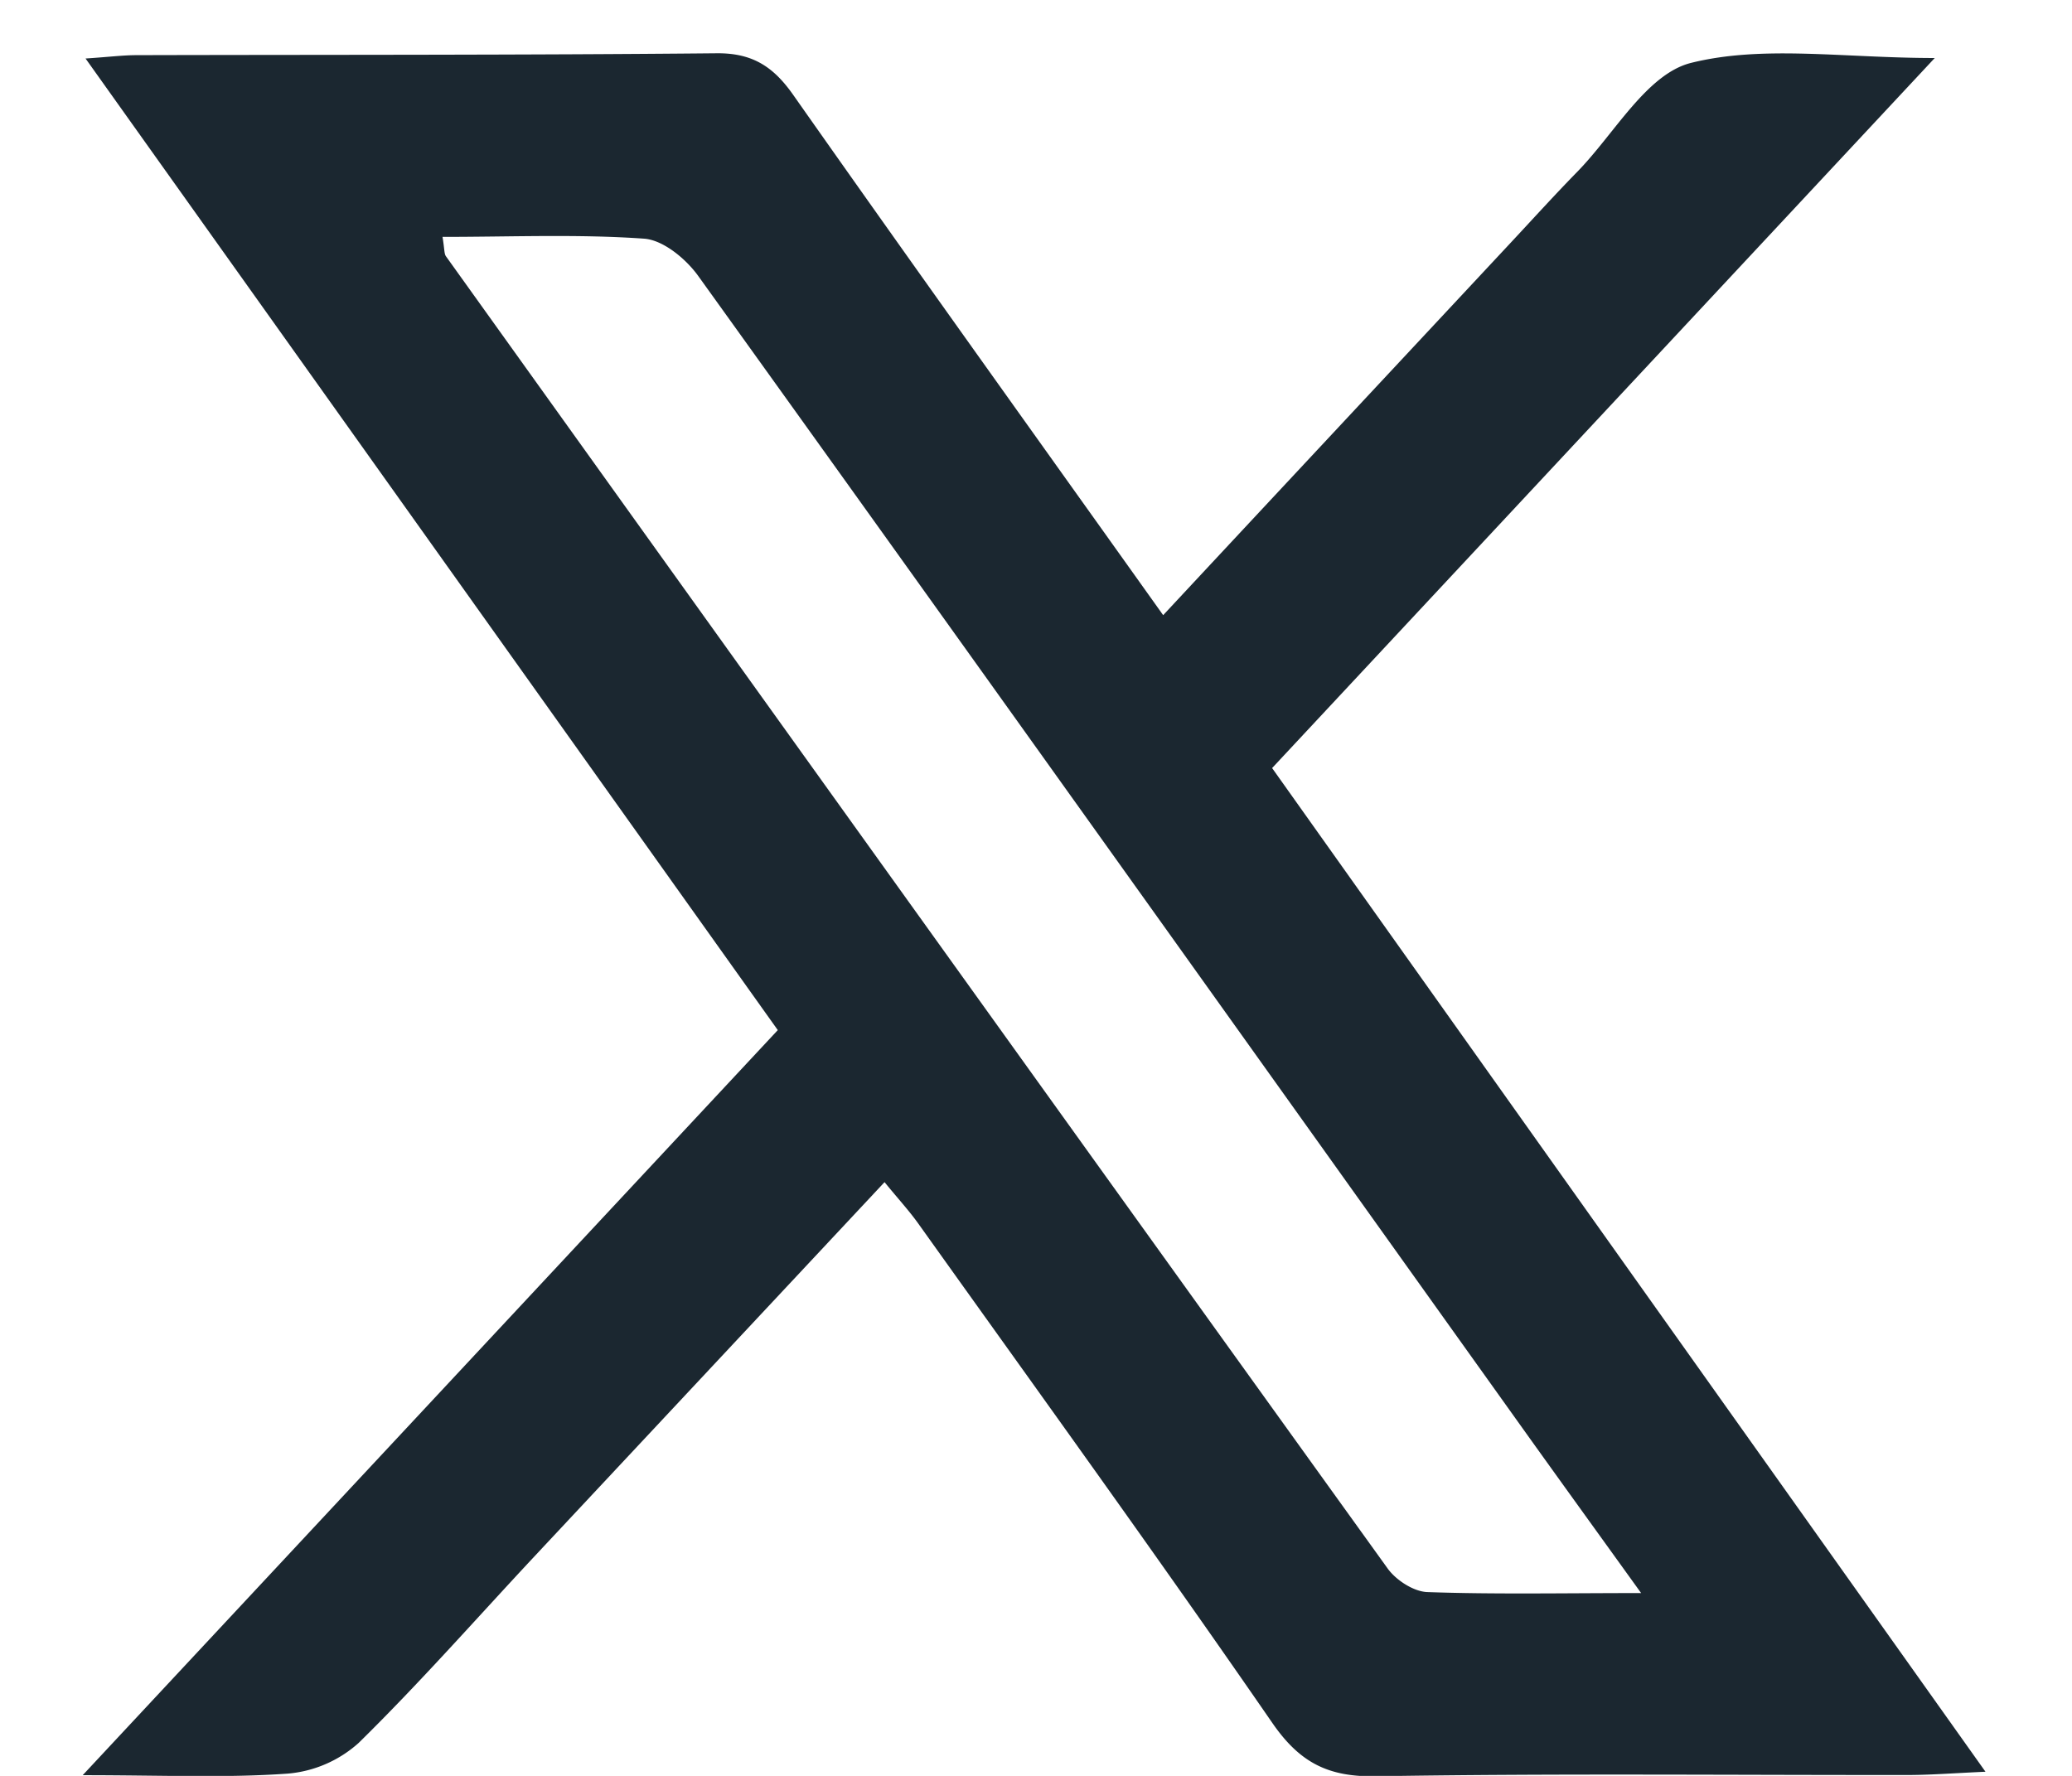<svg xmlns="http://www.w3.org/2000/svg" width="21" height="18" fill="none"><path fill="#1B2730" d="M11.789 6.235c1.204-1.292 2.359-2.528 3.513-3.765.229-.245.454-.494.689-.734.374-.385.7-.985 1.146-1.098.731-.183 1.542-.05 2.472-.05l-6.716 7.197 7.23 10.173c-.326.015-.538.031-.75.033-1.81.002-3.618-.017-5.428.013-.483.008-.77-.137-1.048-.538-1.175-1.703-2.388-3.38-3.59-5.064-.095-.133-.207-.254-.342-.42L5.4 15.793c-.585.627-1.152 1.271-1.764 1.872a1.23 1.23 0 0 1-.72.312c-.63.045-1.263.016-2.078.016l7.045-7.552L.867.593c.242-.016.38-.034.519-.034C3.345.554 5.303.559 7.261.54c.363-.004.576.134.777.42 1.222 1.738 2.46 3.464 3.75 5.274ZM4.485 2.401c.021.128.016.171.035.197 3.178 4.436 6.357 8.871 9.544 13.3.085.118.263.234.402.239.679.024 1.36.01 2.167.01-.448-.622-.826-1.145-1.2-1.668-2.783-3.895-5.562-7.793-8.355-11.68-.125-.175-.357-.367-.551-.38-.665-.047-1.335-.018-2.042-.018Z"/></svg>